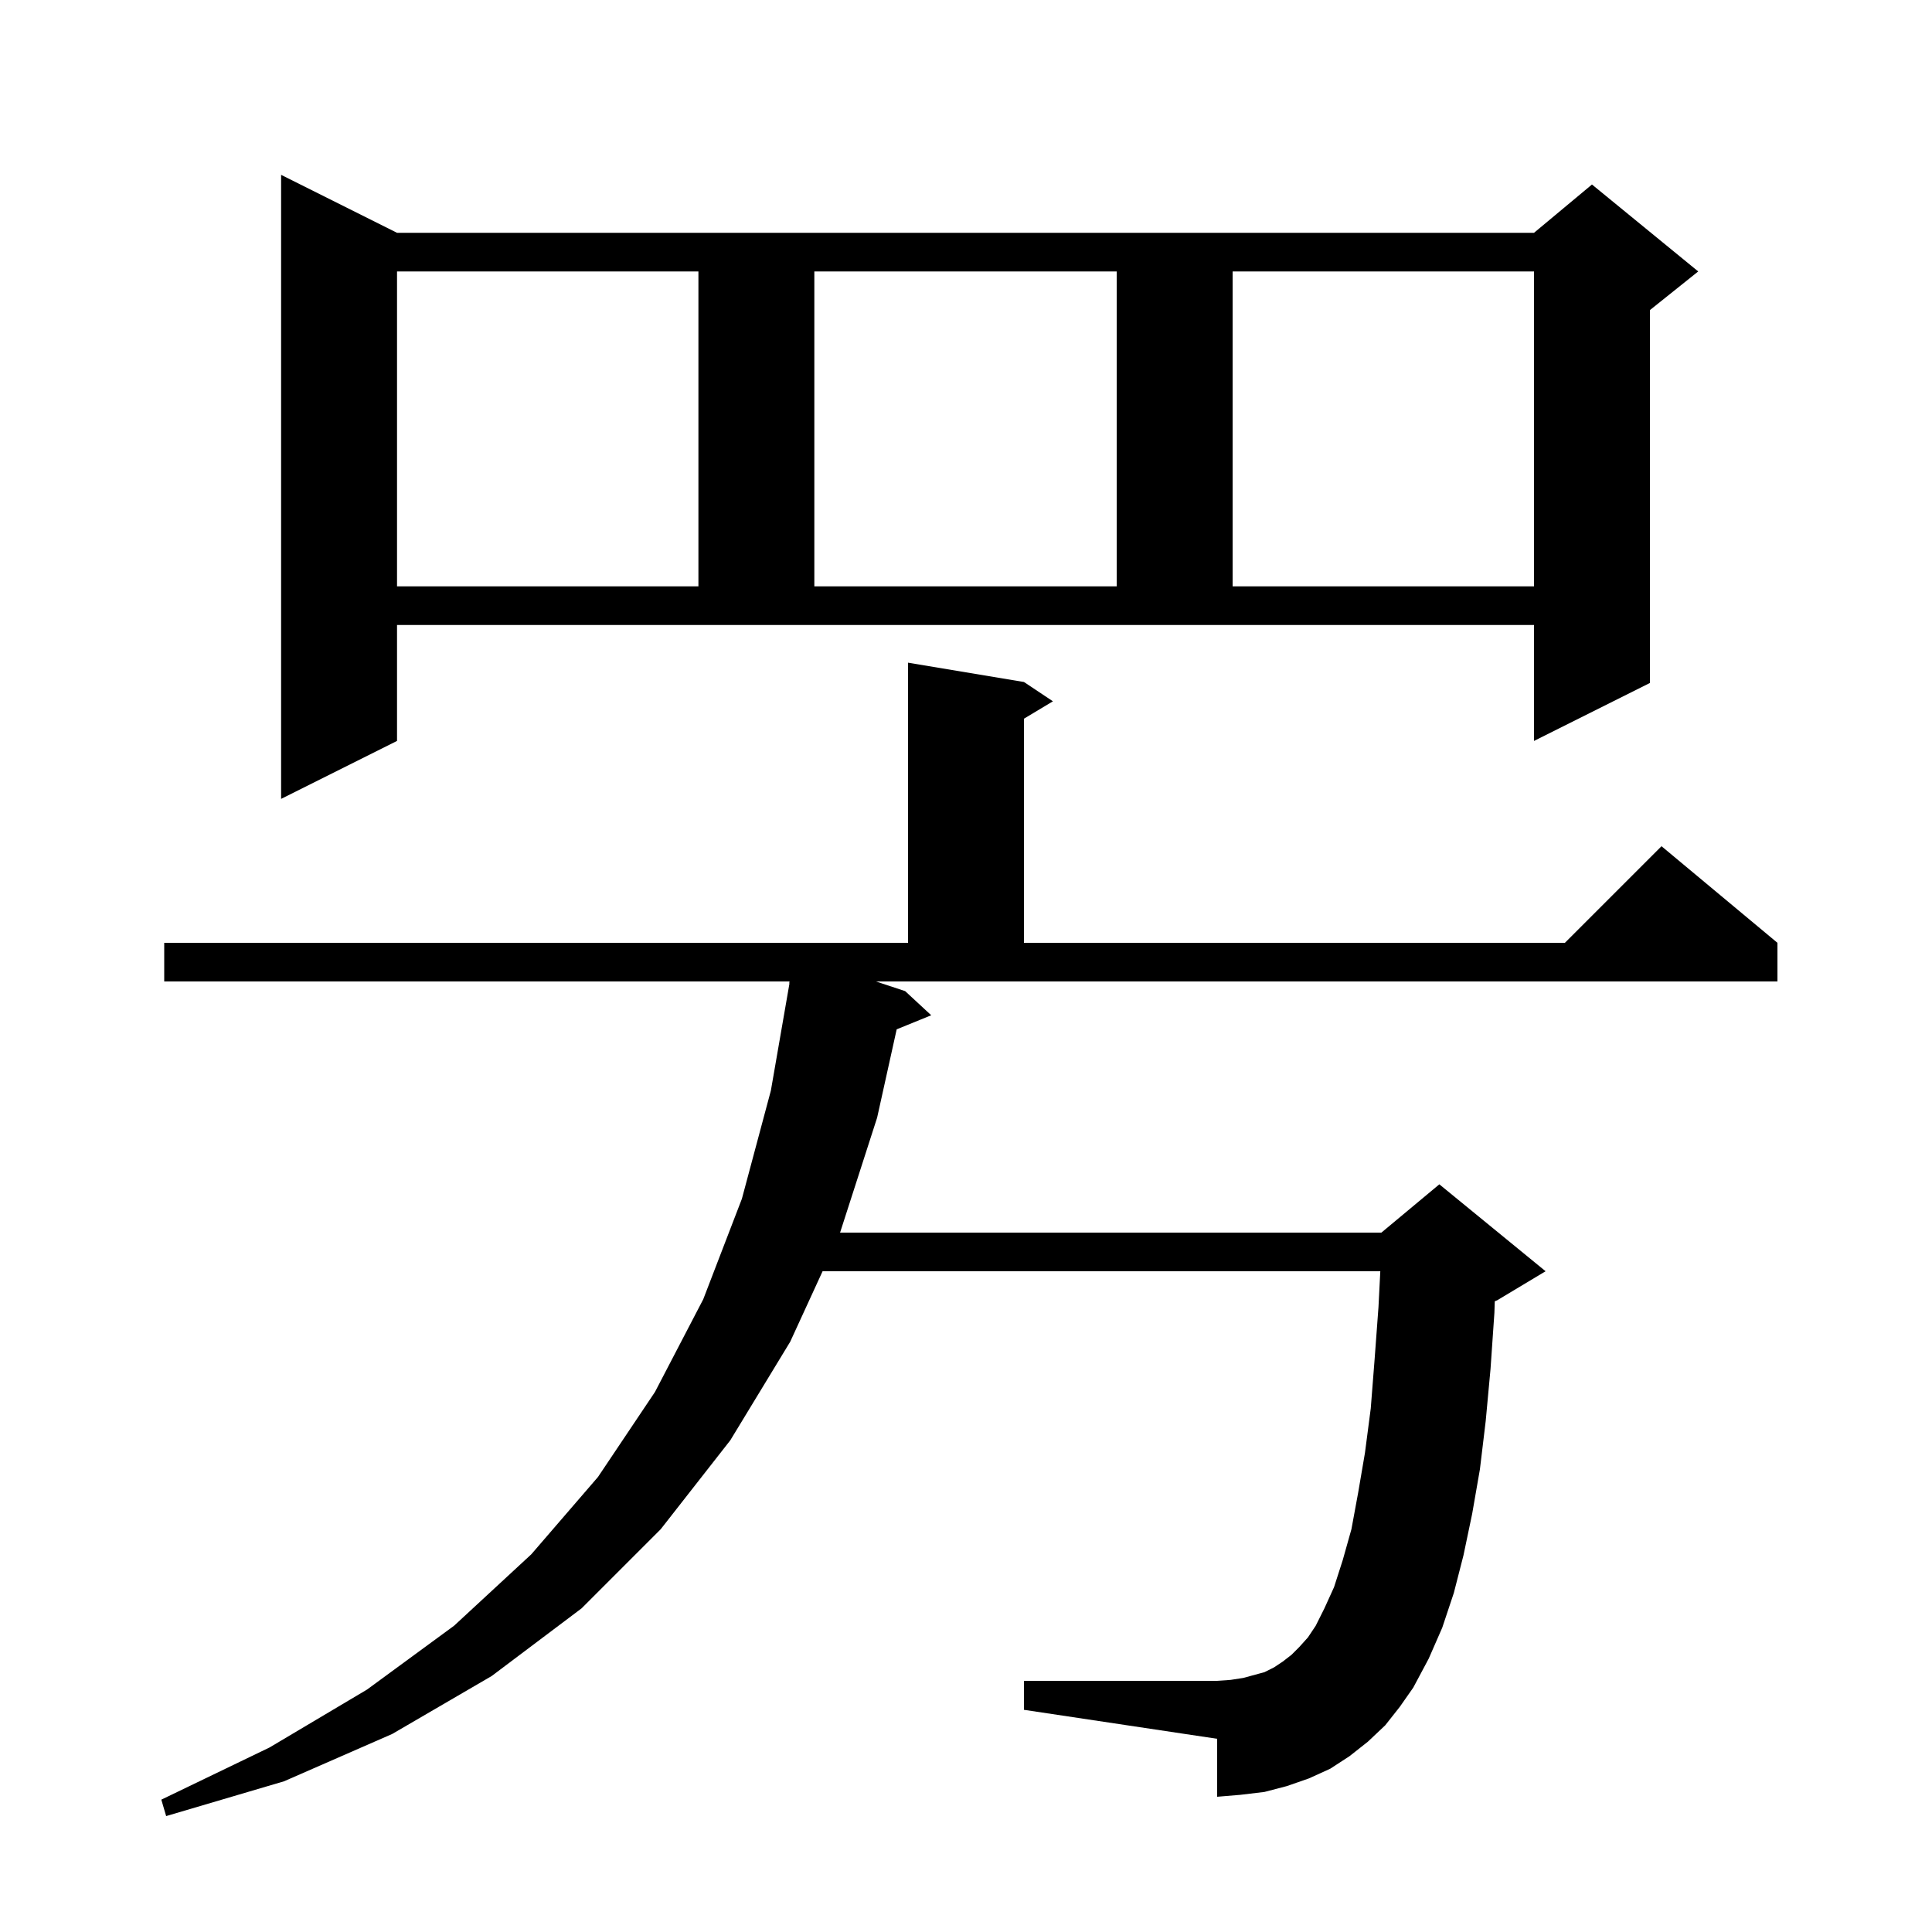 <svg xmlns="http://www.w3.org/2000/svg" xmlns:xlink="http://www.w3.org/1999/xlink" version="1.1" baseProfile="full" viewBox="0 0 200 200" width="200" height="200"><g fill="currentColor"><path d="M 143.4 178.6 L 141.6 180.3 L 139.7 181.8 L 137.7 183.1 L 135.5 184.1 L 133.2 184.9 L 130.9 185.5 L 128.4 185.8 L 126.0 186.0 L 126.0 180.0 L 106.0 177.0 L 106.0 174.0 L 126.0 174.0 L 127.4 173.9 L 128.7 173.7 L 130.9 173.1 L 131.9 172.6 L 132.8 172.0 L 133.7 171.3 L 134.5 170.5 L 135.4 169.5 L 136.2 168.3 L 137.1 166.5 L 138.1 164.3 L 139.0 161.5 L 139.9 158.3 L 140.6 154.5 L 141.3 150.4 L 141.9 145.8 L 142.3 140.7 L 142.7 135.3 L 142.888 131.6 L 85.154 131.6 L 81.8 138.9 L 75.6 149.1 L 68.4 158.3 L 60.2 166.5 L 50.9 173.5 L 40.6 179.5 L 29.4 184.4 L 17.2 188.0 L 16.7 186.3 L 27.9 180.9 L 38.0 174.9 L 47.0 168.3 L 55.0 160.9 L 61.9 152.9 L 67.8 144.1 L 72.8 134.5 L 76.8 124.1 L 79.8 112.9 L 81.726 101.802 L 81.7 101.8 L 81.733 101.6 L 17.0 101.6 L 17.0 97.6 L 94.0 97.6 L 94.0 68.6 L 106.0 70.6 L 109.0 72.6 L 106.0 74.4 L 106.0 97.6 L 162.0 97.6 L 172.0 87.6 L 184.0 97.6 L 184.0 101.6 L 90.674 101.6 L 93.7 102.6 L 96.4 105.1 L 92.824 106.557 L 90.8 115.7 L 86.964 127.6 L 143.0 127.6 L 149.0 122.6 L 160.0 131.6 L 155.0 134.6 L 154.738 134.709 L 154.7 135.9 L 154.3 141.7 L 153.8 147.1 L 153.2 152.1 L 152.4 156.7 L 151.5 161.0 L 150.5 164.9 L 149.3 168.5 L 147.9 171.7 L 146.3 174.7 L 144.9 176.7 Z M 41.1 76.7 L 29.1 82.7 L 29.1 18.1 L 41.1 24.1 L 158.8 24.1 L 164.8 19.1 L 175.8 28.1 L 170.8 32.1 L 170.8 70.7 L 158.8 76.7 L 158.8 64.7 L 41.1 64.7 Z M 41.1 28.1 L 41.1 60.7 L 72.3 60.7 L 72.3 28.1 Z M 84.3 28.1 L 84.3 60.7 L 115.6 60.7 L 115.6 28.1 Z M 127.6 28.1 L 127.6 60.7 L 158.8 60.7 L 158.8 28.1 Z "/></g></svg>